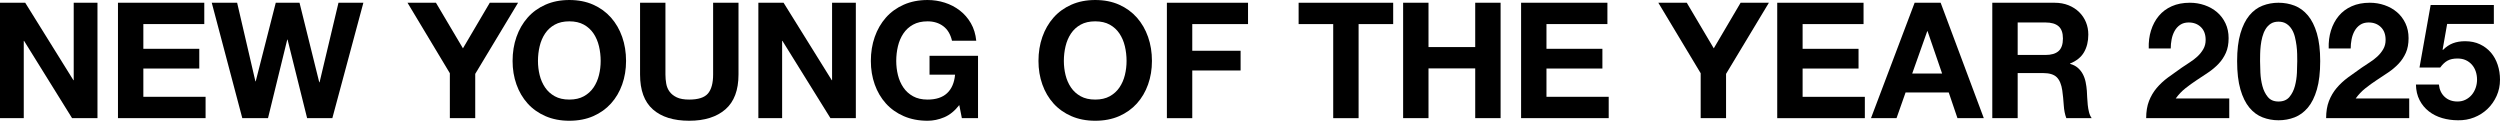 <?xml version="1.0" encoding="UTF-8"?><svg id="_レイヤー_2" xmlns="http://www.w3.org/2000/svg" width="1358.203" height="65.6" viewBox="0 0 1358.203 65.6"><g id="_レイヤー_1-2"><path d="M13.7,1.493l26.17,42.065h.176V1.493h12.909v62.702h-13.787L13.085,22.218h-.176v41.977H0V1.493h13.7Z"/><path d="M110.984,1.493v11.592h-33.107v13.436h30.385v10.714h-30.385v15.368h33.81v11.592h-47.597V1.493h46.895Z"/><path d="M166.854,64.195l-10.626-42.68h-.176l-10.45,42.68h-13.963L115.041,1.493h13.787l9.923,42.68h.176L149.817,1.493h12.909l10.714,43.207h.176L183.891,1.493h13.524l-16.861,62.702h-13.7Z"/><path d="M221.388,1.493h15.456l14.666,24.765,14.578-24.765h15.368l-23.272,38.64v24.062h-13.787v-24.414L221.388,1.493Z"/><path d="M280.585,20.067c1.405-4.009,3.425-7.508,6.059-10.494,2.635-2.986,5.869-5.327,9.704-7.025,3.834-1.697,8.152-2.547,12.953-2.547,4.859,0,9.191.85,12.997,2.547,3.805,1.699,7.025,4.04,9.66,7.025,2.635,2.986,4.655,6.485,6.059,10.494,1.405,4.011,2.108,8.358,2.108,13.041,0,4.567-.702,8.826-2.108,12.778-1.405,3.952-3.425,7.392-6.059,10.319-2.634,2.928-5.855,5.225-9.66,6.894-3.806,1.668-8.138,2.503-12.997,2.503-4.801,0-9.119-.834-12.953-2.503-3.835-1.669-7.069-3.966-9.704-6.894-2.634-2.927-4.654-6.367-6.059-10.319-1.405-3.952-2.108-8.211-2.108-12.778,0-4.683.703-9.03,2.108-13.041ZM293.187,40.792c.615,2.489,1.594,4.728,2.942,6.718,1.346,1.991,3.102,3.587,5.269,4.786,2.165,1.201,4.8,1.8,7.904,1.8s5.737-.6,7.904-1.8c2.165-1.199,3.922-2.795,5.269-4.786,1.346-1.99,2.327-4.229,2.942-6.718.615-2.488.922-5.05.922-7.684,0-2.751-.307-5.414-.922-7.991-.615-2.576-1.596-4.874-2.942-6.894-1.348-2.02-3.104-3.63-5.269-4.83-2.167-1.199-4.801-1.8-7.904-1.8s-5.739.601-7.904,1.8c-2.167,1.2-3.923,2.81-5.269,4.83-1.348,2.02-2.327,4.318-2.942,6.894-.615,2.577-.922,5.24-.922,7.991,0,2.635.307,5.197.922,7.684Z"/><path d="M394.099,59.409c-4.742,4.127-11.3,6.191-19.671,6.191-8.49,0-15.061-2.049-19.715-6.147-4.654-4.097-6.982-10.42-6.982-18.968V1.493h13.788v38.991c0,1.699.145,3.367.439,5.006.292,1.64.907,3.089,1.844,4.347.936,1.26,2.239,2.283,3.908,3.074,1.668.79,3.908,1.186,6.718,1.186,4.918,0,8.313-1.098,10.187-3.293,1.873-2.195,2.81-5.634,2.81-10.319V1.493h13.788v38.991c0,8.49-2.371,14.797-7.113,18.925Z"/><path d="M425.704,1.493l26.17,42.065h.176V1.493h12.909v62.702h-13.787l-26.082-41.977h-.176v41.977h-12.909V1.493h13.7Z"/><path d="M512.987,63.712c-2.986,1.258-6.002,1.888-9.045,1.888-4.801,0-9.119-.834-12.953-2.503-3.835-1.669-7.069-3.966-9.704-6.894-2.635-2.927-4.654-6.367-6.059-10.319-1.405-3.952-2.108-8.211-2.108-12.778,0-4.683.703-9.03,2.108-13.041,1.405-4.009,3.425-7.508,6.059-10.494,2.635-2.986,5.869-5.327,9.704-7.025,3.834-1.697,8.152-2.547,12.953-2.547,3.219,0,6.337.483,9.353,1.449,3.015.966,5.737,2.386,8.167,4.259,2.429,1.874,4.435,4.187,6.016,6.938,1.581,2.753,2.547,5.914,2.898,9.484h-13.173c-.821-3.513-2.401-6.147-4.742-7.904-2.342-1.756-5.181-2.634-8.518-2.634-3.104,0-5.738.601-7.904,1.8-2.167,1.2-3.923,2.81-5.269,4.83-1.347,2.02-2.327,4.318-2.942,6.894-.615,2.577-.922,5.24-.922,7.991,0,2.635.307,5.197.922,7.684.615,2.489,1.594,4.728,2.942,6.718,1.346,1.991,3.102,3.587,5.269,4.786,2.165,1.201,4.8,1.8,7.904,1.8,4.567,0,8.093-1.156,10.582-3.469,2.488-2.312,3.937-5.664,4.347-10.055h-13.875v-10.275h26.345v33.898h-8.782l-1.405-7.113c-2.459,3.161-5.181,5.372-8.167,6.63Z"/><path d="M566.291,20.067c1.405-4.009,3.425-7.508,6.059-10.494,2.635-2.986,5.869-5.327,9.704-7.025,3.834-1.697,8.152-2.547,12.953-2.547,4.859,0,9.191.85,12.997,2.547,3.805,1.699,7.025,4.04,9.66,7.025,2.635,2.986,4.654,6.485,6.059,10.494,1.405,4.011,2.108,8.358,2.108,13.041,0,4.567-.703,8.826-2.108,12.778-1.405,3.952-3.425,7.392-6.059,10.319-2.635,2.928-5.855,5.225-9.66,6.894-3.806,1.668-8.138,2.503-12.997,2.503-4.801,0-9.119-.834-12.953-2.503-3.835-1.669-7.069-3.966-9.704-6.894-2.635-2.927-4.654-6.367-6.059-10.319-1.405-3.952-2.108-8.211-2.108-12.778,0-4.683.703-9.03,2.108-13.041ZM578.893,40.792c.615,2.489,1.594,4.728,2.942,6.718,1.346,1.991,3.102,3.587,5.269,4.786,2.165,1.201,4.8,1.8,7.904,1.8s5.737-.6,7.904-1.8c2.165-1.199,3.922-2.795,5.269-4.786,1.346-1.99,2.327-4.229,2.942-6.718.615-2.488.922-5.05.922-7.684,0-2.751-.307-5.414-.922-7.991-.615-2.576-1.596-4.874-2.942-6.894-1.348-2.02-3.104-3.63-5.269-4.83-2.167-1.199-4.801-1.8-7.904-1.8s-5.738.601-7.904,1.8c-2.167,1.2-3.923,2.81-5.269,4.83-1.347,2.02-2.327,4.318-2.942,6.894-.615,2.577-.922,5.24-.922,7.991,0,2.635.307,5.197.922,7.684Z"/><path d="M678.031,1.493v11.592h-30.297v14.49h26.258v10.714h-26.258v25.907h-13.787V1.493h44.085Z"/><path d="M705.517,13.085V1.493h51.374v11.592h-18.793v51.11h-13.788V13.085h-18.793Z"/><path d="M776.078,1.493v24.062h25.38V1.493h13.787v62.702h-13.787v-27.048h-25.38v27.048h-13.787V1.493h13.787Z"/><path d="M873.275,1.493v11.592h-33.108v13.436h30.385v10.714h-30.385v15.368h33.81v11.592h-47.597V1.493h46.895Z"/><path d="M900.937,1.493h15.456l14.666,24.765,14.578-24.765h15.368l-23.272,38.64v24.062h-13.787v-24.414l-23.008-38.289Z"/><path d="M1012.43,1.493v11.592h-33.108v13.436h30.385v10.714h-30.385v15.368h33.81v11.592h-47.597V1.493h46.895Z"/><path d="M1054.319,1.493l23.447,62.702h-14.314l-4.742-13.963h-23.447l-4.918,13.963h-13.875l23.711-62.702h14.139ZM1055.109,39.957l-7.904-23.008h-.176l-8.167,23.008h16.246Z"/><path d="M1116.187,1.493c2.81,0,5.342.454,7.596,1.361,2.253.908,4.185,2.151,5.796,3.732,1.61,1.581,2.839,3.411,3.688,5.489.848,2.079,1.273,4.318,1.273,6.718,0,3.688-.777,6.88-2.327,9.572-1.552,2.694-4.084,4.742-7.596,6.147v.176c1.697.469,3.102,1.185,4.215,2.151,1.111.966,2.02,2.108,2.722,3.425s1.214,2.766,1.537,4.347c.321,1.581.541,3.162.659,4.742.058.996.117,2.167.176,3.513.058,1.347.161,2.722.307,4.128.145,1.405.38,2.737.702,3.996.321,1.26.804,2.327,1.449,3.205h-13.787c-.762-1.99-1.23-4.361-1.405-7.113-.176-2.751-.439-5.386-.79-7.904-.469-3.278-1.464-5.678-2.986-7.201-1.523-1.522-4.011-2.283-7.465-2.283h-13.788v24.501h-13.787V1.493h33.81ZM1111.269,29.859c3.161,0,5.533-.703,7.113-2.108,1.581-1.405,2.371-3.689,2.371-6.85,0-3.043-.79-5.254-2.371-6.63-1.581-1.375-3.952-2.064-7.113-2.064h-15.105v17.652h15.105Z"/><path d="M1168.613,16.554c.936-3.015,2.341-5.649,4.215-7.904,1.873-2.253,4.229-4.01,7.069-5.269,2.839-1.258,6.103-1.888,9.792-1.888,2.81,0,5.489.439,8.035,1.317,2.547.878,4.786,2.138,6.718,3.776,1.932,1.64,3.469,3.659,4.61,6.059,1.142,2.401,1.712,5.094,1.712,8.079,0,3.104-.498,5.767-1.493,7.992-.996,2.226-2.313,4.201-3.952,5.928-1.64,1.728-3.499,3.293-5.576,4.698-2.079,1.405-4.171,2.796-6.279,4.171-2.108,1.376-4.158,2.854-6.147,4.435-1.991,1.581-3.747,3.425-5.269,5.532h29.068v10.714h-45.139c0-3.57.512-6.674,1.537-9.309,1.024-2.635,2.415-4.991,4.171-7.07,1.756-2.077,3.82-3.996,6.191-5.752,2.371-1.756,4.874-3.542,7.508-5.357,1.346-.936,2.78-1.888,4.303-2.854,1.522-.966,2.912-2.034,4.171-3.205,1.258-1.171,2.312-2.488,3.161-3.952.848-1.463,1.273-3.131,1.273-5.006,0-2.986-.864-5.313-2.591-6.982-1.727-1.668-3.938-2.503-6.63-2.503-1.815,0-3.352.425-4.61,1.273-1.26.849-2.269,1.962-3.03,3.337-.762,1.376-1.304,2.898-1.625,4.567-.323,1.669-.483,3.323-.483,4.962h-11.943c-.118-3.513.292-6.776,1.229-9.792Z"/><path d="M1217.185,18.135c1.199-4.068,2.824-7.333,4.874-9.792,2.049-2.459,4.435-4.215,7.157-5.269,2.722-1.054,5.605-1.581,8.65-1.581,3.102,0,6.015.527,8.738,1.581,2.722,1.054,5.122,2.81,7.201,5.269,2.077,2.459,3.717,5.723,4.918,9.792,1.199,4.07,1.8,9.089,1.8,15.061,0,6.147-.601,11.285-1.8,15.412-1.2,4.127-2.84,7.421-4.918,9.879-2.079,2.459-4.479,4.215-7.201,5.269-2.723,1.054-5.635,1.581-8.738,1.581-3.045,0-5.928-.527-8.65-1.581-2.722-1.054-5.109-2.81-7.157-5.269-2.05-2.459-3.675-5.752-4.874-9.879-1.201-4.128-1.8-9.265-1.8-15.412,0-5.972.6-10.991,1.8-15.061ZM1228.031,39.563c.116,2.489.483,4.889,1.098,7.201.615,2.313,1.594,4.289,2.942,5.928,1.346,1.64,3.278,2.459,5.796,2.459,2.575,0,4.551-.819,5.928-2.459,1.375-1.638,2.371-3.614,2.986-5.928.615-2.312.98-4.712,1.098-7.201.117-2.488.176-4.611.176-6.367,0-1.054-.015-2.327-.044-3.82-.03-1.493-.147-3.03-.351-4.611-.206-1.581-.498-3.146-.878-4.698-.381-1.55-.952-2.942-1.712-4.171-.762-1.229-1.728-2.224-2.898-2.986-1.172-.76-2.606-1.142-4.303-1.142s-3.118.381-4.259,1.142c-1.142.761-2.079,1.756-2.81,2.986-.733,1.229-1.303,2.621-1.712,4.171-.41,1.552-.703,3.118-.878,4.698-.175,1.581-.278,3.118-.307,4.611-.03,1.493-.044,2.766-.044,3.82,0,1.756.058,3.879.176,6.367Z"/><path d="M1266.381,16.554c.936-3.015,2.341-5.649,4.215-7.904,1.873-2.253,4.229-4.01,7.069-5.269,2.839-1.258,6.103-1.888,9.792-1.888,2.81,0,5.489.439,8.035,1.317,2.547.878,4.786,2.138,6.718,3.776,1.932,1.64,3.469,3.659,4.61,6.059,1.142,2.401,1.713,5.094,1.713,8.079,0,3.104-.498,5.767-1.493,7.992-.996,2.226-2.314,4.201-3.952,5.928-1.64,1.728-3.499,3.293-5.576,4.698-2.079,1.405-4.171,2.796-6.279,4.171-2.108,1.376-4.158,2.854-6.147,4.435-1.991,1.581-3.747,3.425-5.269,5.532h29.068v10.714h-45.139c0-3.57.512-6.674,1.537-9.309,1.024-2.635,2.415-4.991,4.171-7.07,1.757-2.077,3.82-3.996,6.191-5.752,2.371-1.756,4.874-3.542,7.508-5.357,1.346-.936,2.78-1.888,4.303-2.854,1.522-.966,2.912-2.034,4.171-3.205,1.258-1.171,2.312-2.488,3.161-3.952.848-1.463,1.273-3.131,1.273-5.006,0-2.986-.865-5.313-2.591-6.982-1.727-1.668-3.938-2.503-6.63-2.503-1.815,0-3.352.425-4.61,1.273-1.26.849-2.269,1.962-3.03,3.337-.761,1.376-1.303,2.898-1.625,4.567-.323,1.669-.483,3.323-.483,4.962h-11.943c-.118-3.513.292-6.776,1.23-9.792Z"/><path d="M1329.487,12.997l-2.459,13.963.176.175c1.697-1.697,3.513-2.912,5.445-3.644,1.932-.731,4.127-1.098,6.586-1.098,3.043,0,5.737.557,8.079,1.668,2.341,1.113,4.317,2.606,5.928,4.479,1.61,1.874,2.839,4.083,3.689,6.63.848,2.547,1.273,5.255,1.273,8.123,0,3.162-.615,6.104-1.844,8.826s-2.884,5.08-4.962,7.069c-2.079,1.991-4.494,3.528-7.245,4.61-2.752,1.083-5.679,1.595-8.782,1.537-2.986,0-5.84-.395-8.562-1.186-2.723-.79-5.138-2.005-7.245-3.644-2.107-1.638-3.791-3.673-5.049-6.103-1.26-2.429-1.918-5.254-1.976-8.475h12.47c.292,2.81,1.346,5.05,3.161,6.718,1.814,1.669,4.127,2.503,6.938,2.503,1.638,0,3.117-.336,4.435-1.01,1.317-.672,2.429-1.55,3.337-2.634.907-1.083,1.609-2.341,2.108-3.776.497-1.434.746-2.912.746-4.435,0-1.581-.234-3.074-.702-4.479-.469-1.405-1.172-2.635-2.108-3.688-.937-1.054-2.05-1.873-3.337-2.459-1.288-.584-2.781-.878-4.479-.878-2.226,0-4.04.395-5.445,1.185-1.405.79-2.722,2.035-3.952,3.732h-11.241l6.059-33.985h34.337v10.275h-25.379Z"/></g></svg>